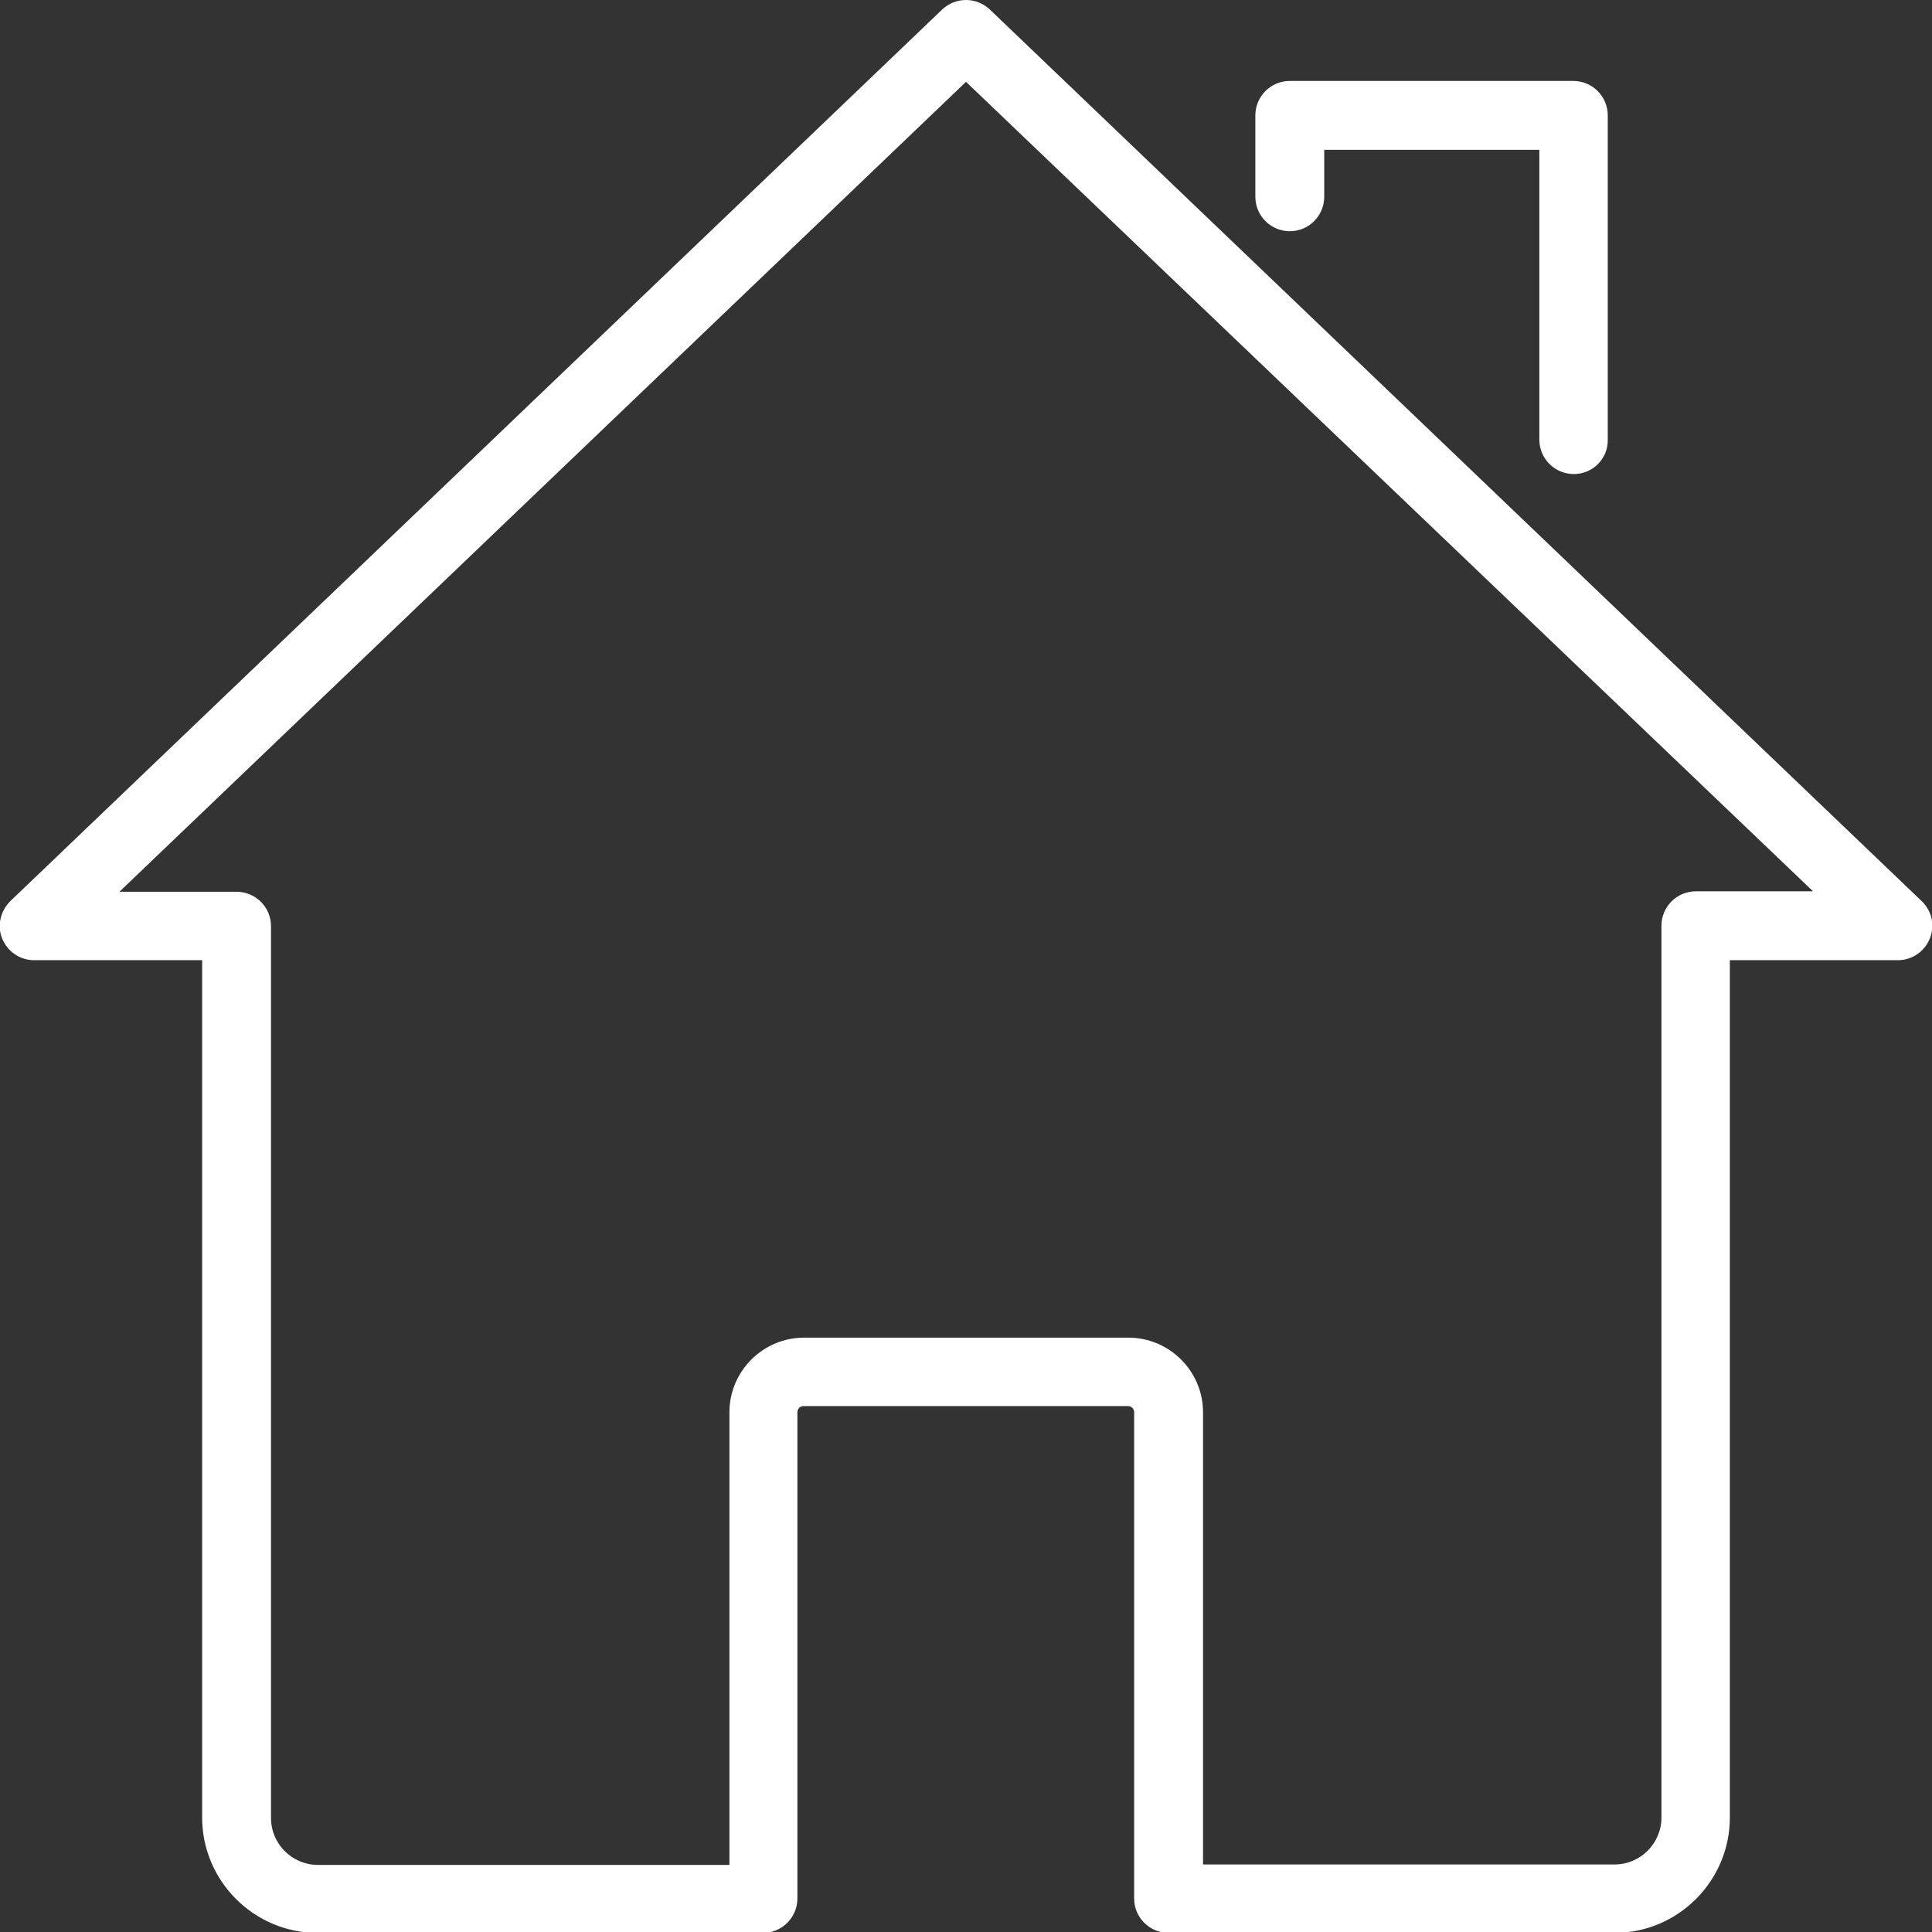 <?xml version="1.0" encoding="utf-8"?>
<!-- Generator: Adobe Illustrator 28.0.0, SVG Export Plug-In . SVG Version: 6.00 Build 0)  -->
<svg version="1.1" id="Layer_1" xmlns="http://www.w3.org/2000/svg" xmlns:xlink="http://www.w3.org/1999/xlink" x="0px" y="0px"
	 viewBox="0 0 432 432" style="enable-background:new 0 0 432 432;" xml:space="preserve">
<rect x="0" y="0" width="432" height="432" fill="#333333" stroke="none"/>
<style type="text/css">
	.st0{fill:#FFFFFF;}
</style>
<g>
	<path class="st0" d="M351.9,106c-4.2,0-7.7-3.4-7.7-7.7V33.5h-48.1v10.5c0,4.2-3.4,7.7-7.7,7.7c-4.2,0-7.7-3.4-7.7-7.7V25.8
		c0-4.2,3.4-7.7,7.7-7.7h63.4c4.2,0,7.7,3.4,7.7,7.7v72.5C359.6,102.5,356.2,106,351.9,106z"/>
	<path class="st0" d="M361,432.2h-99.7c-4.2,0-7.7-3.4-7.7-7.7V315.8c0-0.8-0.6-1.4-1.4-1.4h-72.5c-0.8,0-1.4,0.6-1.4,1.4v108.7
		c0,4.2-3.4,7.7-7.7,7.7H71c-14.2,0-25.8-11.6-25.8-25.8V214.7H7.6c-3.1,0-5.9-1.9-7.1-4.8c-1.2-2.9-0.4-6.2,1.8-8.4L210.7,2.1
		c3-2.8,7.6-2.8,10.6,0l208.4,199.4c2.3,2.2,3,5.5,1.8,8.4c-1.2,2.9-4,4.8-7.1,4.8h-37.6v191.7C386.8,420.6,375.2,432.2,361,432.2z
		 M269,416.9h92c5.8,0,10.5-4.7,10.5-10.5V207c0-4.2,3.4-7.7,7.7-7.7h26.2L216,18.3L26.7,199.4h26.2c4.2,0,7.7,3.4,7.7,7.7v199.4
		c0,5.8,4.7,10.5,10.5,10.5h92V315.8c0-9.2,7.5-16.7,16.7-16.7h72.5c9.2,0,16.7,7.5,16.7,16.7V416.9z"/>
</g>
</svg>
